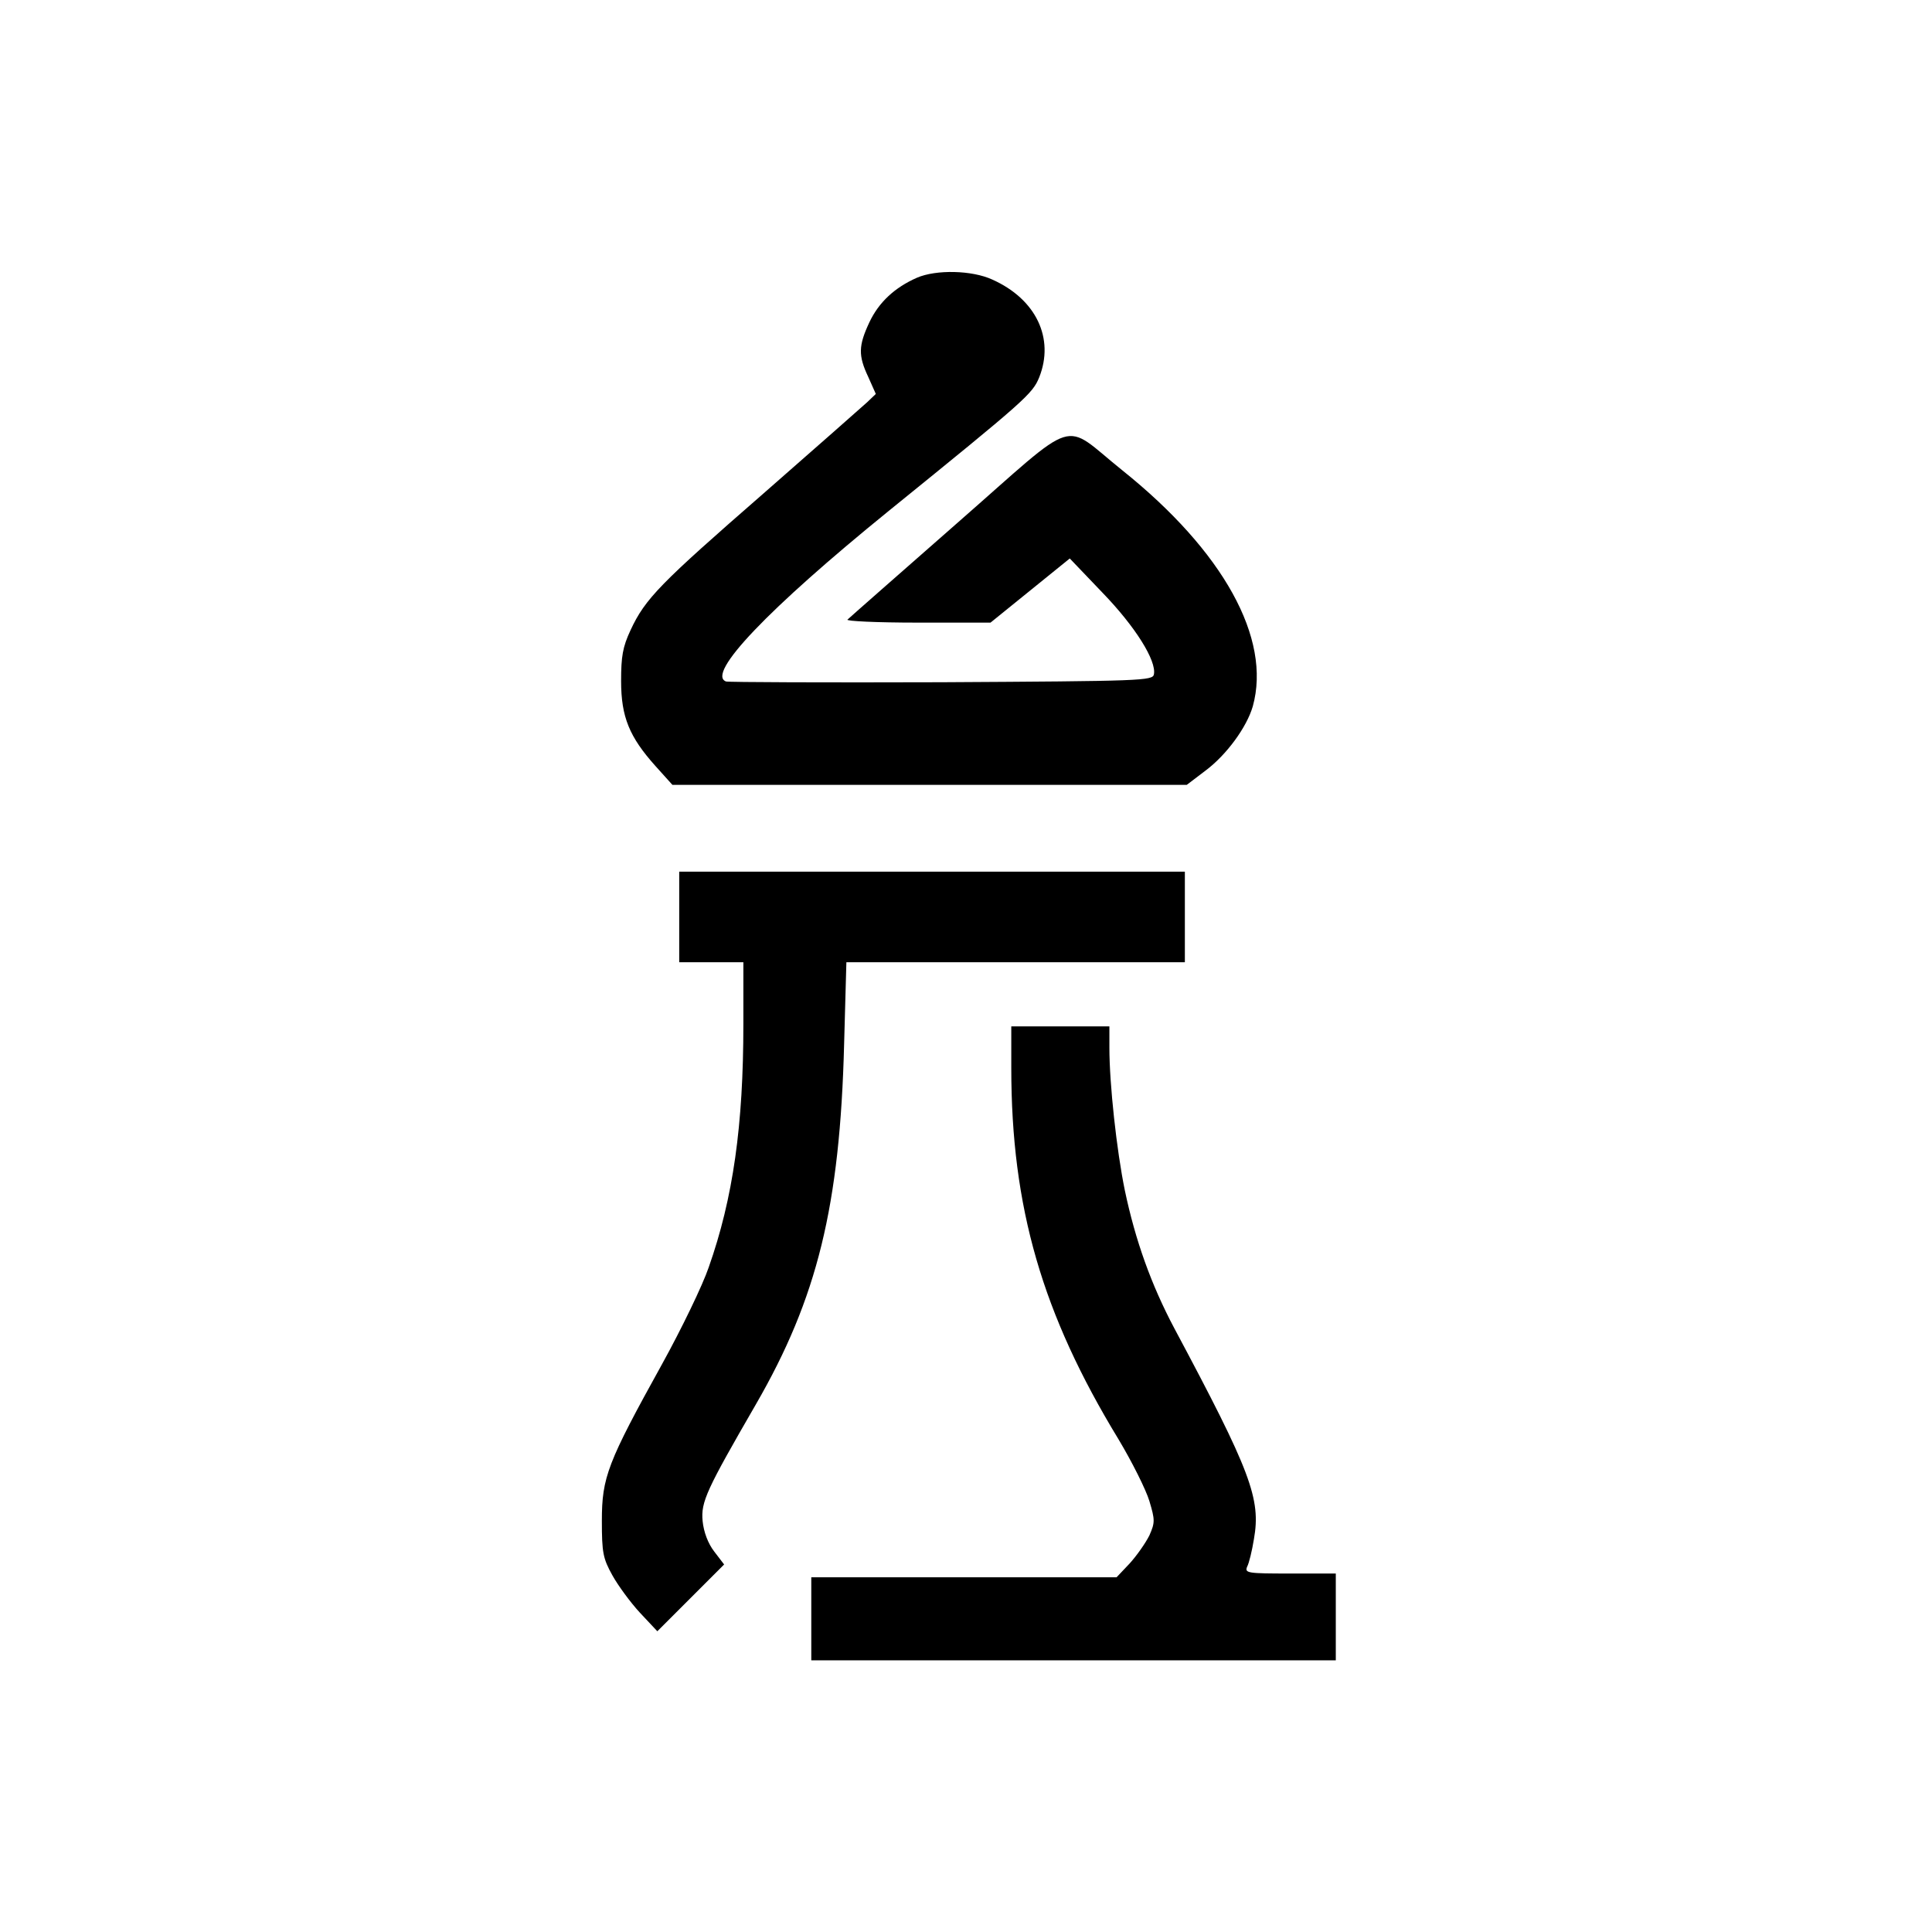 <?xml version="1.0" standalone="no"?>
<!DOCTYPE svg PUBLIC "-//W3C//DTD SVG 20010904//EN"
 "http://www.w3.org/TR/2001/REC-SVG-20010904/DTD/svg10.dtd">
<svg version="1.0" xmlns="http://www.w3.org/2000/svg"
 width="512pt" height="512pt" viewBox="0 0 512 512"
 preserveAspectRatio="xMidYMid meet">
<g transform="translate(0,512) scale(0.1,-0.1)"
fill="#000000" stroke="none">
<path d="M2430 4384 c-59 -26 -101 -65 -126 -118 -29 -62 -30 -88 -3 -145 l20
-45 -23 -22 c-13 -12 -137 -121 -275 -242 -273 -238 -313 -278 -352 -362 -21
-45 -25 -70 -25 -135 0 -95 22 -148 91 -225 l45 -50 681 0 682 0 50 38 c56 42
109 115 125 170 50 180 -78 411 -345 625 -165 132 -109 149 -437 -138 -156
-137 -287 -252 -292 -257 -6 -4 78 -8 185 -8 l194 0 105 85 105 85 87 -91 c87
-90 143 -180 136 -216 -3 -17 -31 -18 -563 -21 -308 -1 -565 0 -571 2 -53 20
111 192 430 451 364 295 382 311 400 355 41 103 -8 207 -124 259 -54 25 -149
27 -200 5z"/>
<path d="M1800 2690 l0 -120 85 0 85 0 0 -164 c0 -268 -27 -461 -92 -645 -16
-47 -72 -163 -124 -257 -144 -260 -159 -299 -159 -414 0 -85 3 -100 28 -145
15 -27 48 -72 73 -99 l46 -49 89 89 88 88 -26 34 c-17 22 -28 52 -31 81 -5 51
11 84 141 309 163 282 223 526 234 955 l6 217 448 0 449 0 0 120 0 120 -670 0
-670 0 0 -120z"/>
<path d="M2680 2290 c0 -370 82 -652 284 -984 36 -60 73 -134 82 -164 15 -50
15 -57 0 -91 -10 -20 -33 -53 -52 -74 l-35 -37 -405 0 -404 0 0 -110 0 -110
695 0 695 0 0 115 0 115 -121 0 c-112 0 -121 1 -114 18 5 9 13 42 18 73 19
107 -8 179 -211 559 -61 115 -103 232 -131 365 -22 107 -41 283 -41 378 l0 57
-130 0 -130 0 0 -110z"/>
</g>
</svg>
